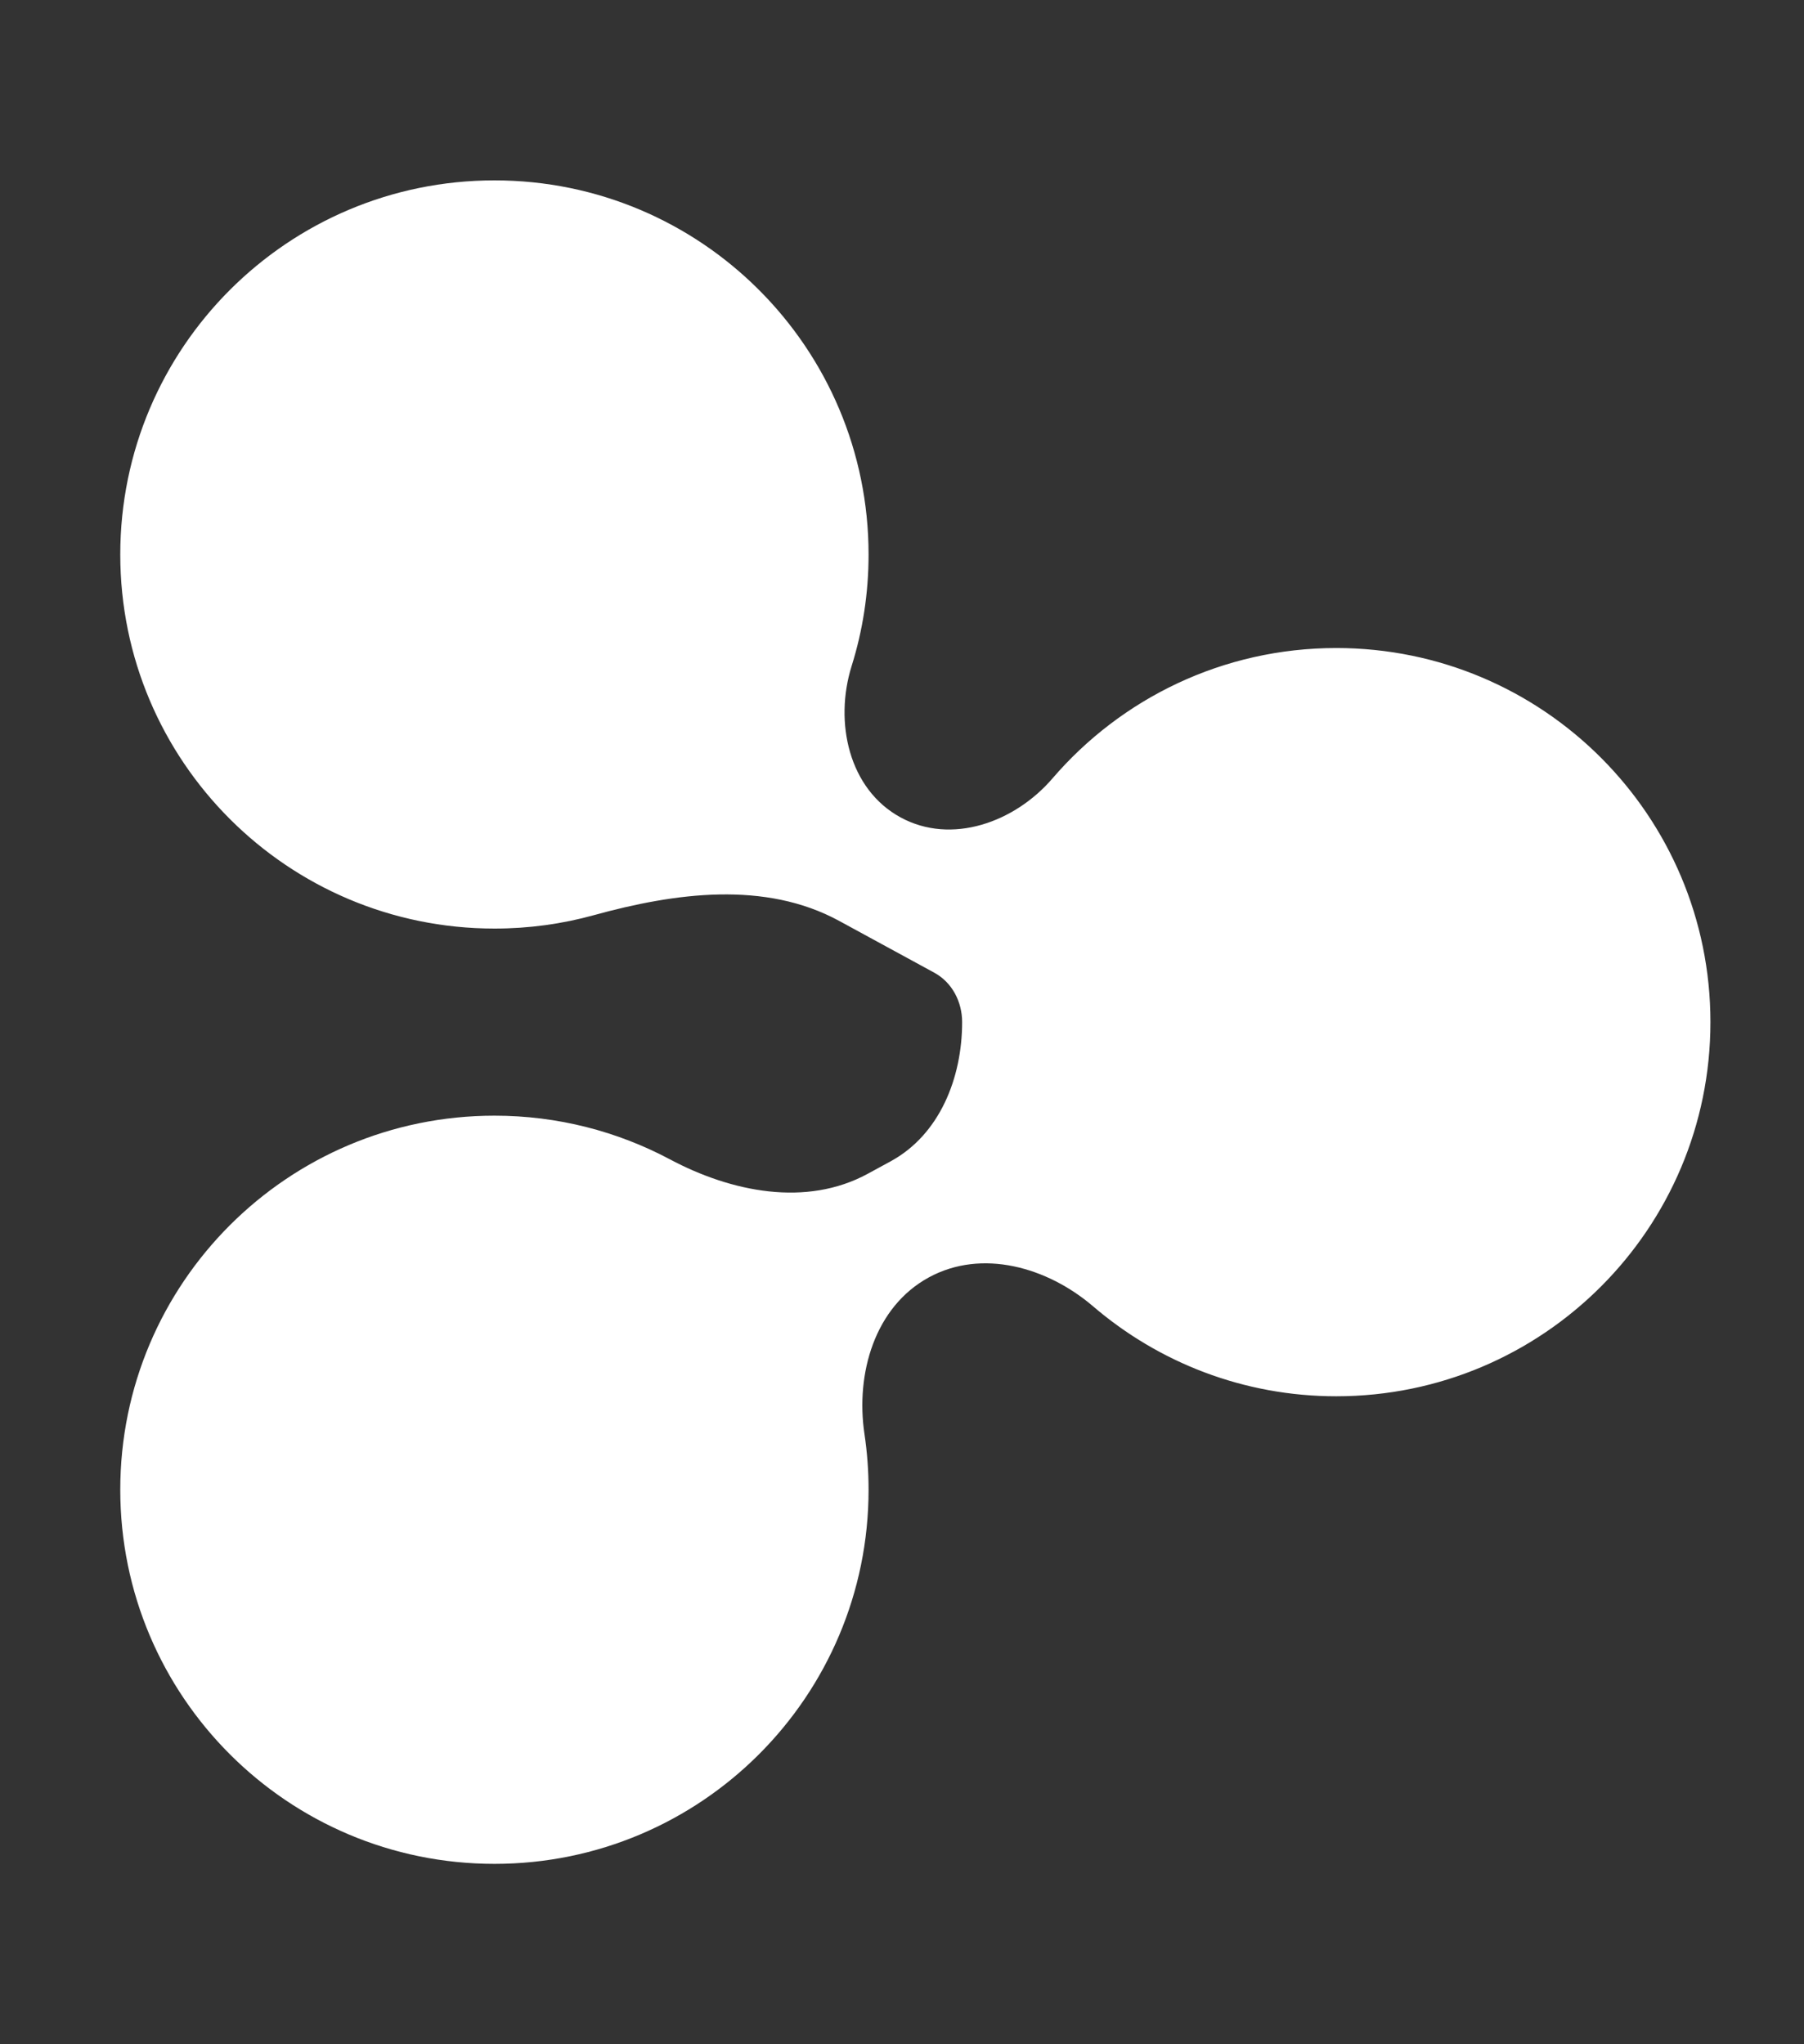 <svg width="30" height="34" viewBox="0 0 30 34" fill="none" xmlns="http://www.w3.org/2000/svg">
<rect x="0" y="0" width="30" height="34" fill="#333333" stroke="none"/>
<path d="M8.223 3C11.659 3 14.444 5.786 14.444 9.223C14.444 9.869 14.346 10.492 14.162 11.078C13.87 12.014 14.115 13.126 14.976 13.595C15.823 14.056 16.874 13.678 17.502 12.947C18.643 11.619 20.335 10.778 22.223 10.778C25.659 10.779 28.444 13.564 28.444 17C28.444 20.436 25.659 23.222 22.223 23.223C20.678 23.223 19.266 22.659 18.179 21.728C17.416 21.074 16.328 20.765 15.446 21.246C14.549 21.735 14.225 22.842 14.376 23.852C14.421 24.154 14.444 24.463 14.444 24.777C14.444 28.214 11.659 31 8.223 31C4.786 31 2 28.214 2 24.777C2 21.341 4.786 18.556 8.223 18.556C9.277 18.556 10.27 18.819 11.14 19.282C12.165 19.828 13.41 20.078 14.431 19.522L14.813 19.314C15.627 18.87 16 17.927 16 17C16 16.662 15.834 16.34 15.537 16.178L13.956 15.317C12.723 14.645 11.23 14.848 9.877 15.221C9.35 15.367 8.796 15.444 8.223 15.444C4.786 15.444 2 12.659 2 9.223C2 5.786 4.786 3 8.223 3Z" fill="white"/>
</svg>
